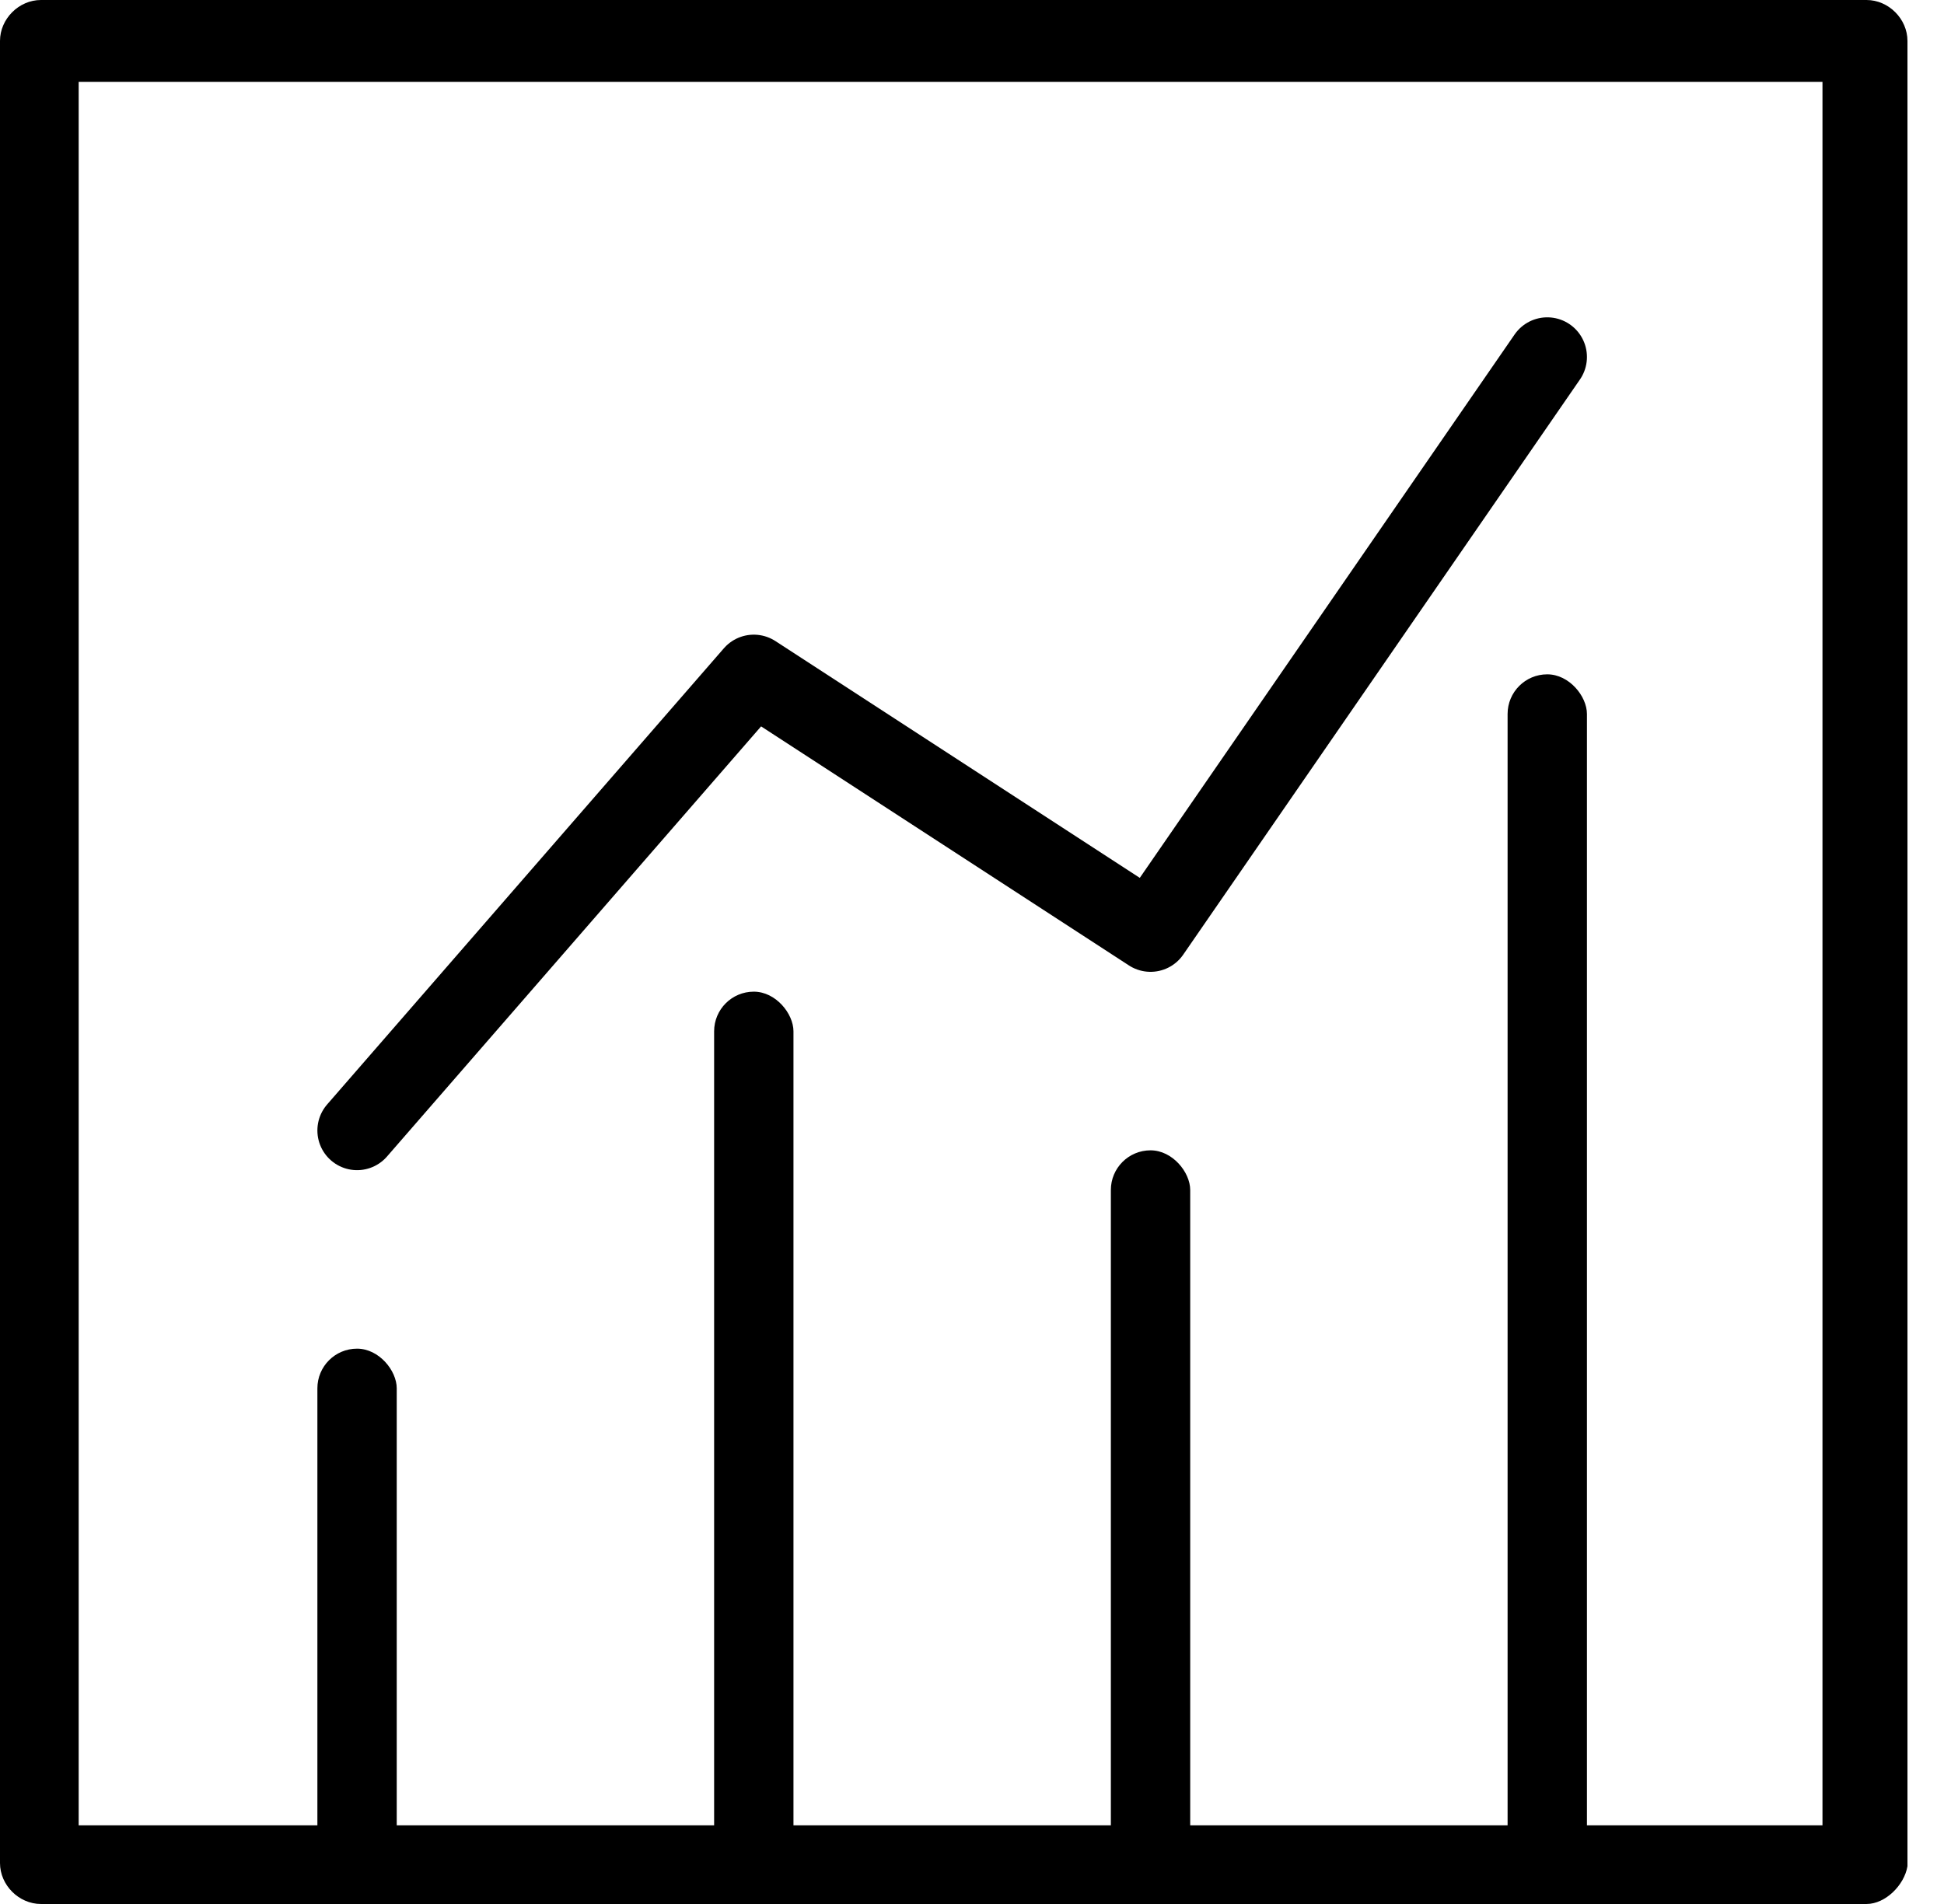 <svg width="49" height="48" viewBox="0 0 49 48" fill="none" xmlns="http://www.w3.org/2000/svg">
<path fill-rule="evenodd" clip-rule="evenodd" d="M47.048 48H1.031C0.476 48 0 47.524 0 46.969V1.031C0 0.476 0.476 0 1.031 0H47.048C47.603 0 48.079 0.476 48.079 1.031V47.048C48 47.524 47.524 48 47.048 48ZM1.983 46.017H45.937V2.063H1.983V46.017Z" fill="black"/>
<path d="M9 28.5L19 17L29 23.5L39 9" stroke="black" stroke-width="2" stroke-linecap="round" stroke-linejoin="round"/>
<rect x="8" y="34" width="2" height="14" rx="1" fill="black"/>
<rect x="18" y="25" width="2" height="23" rx="1" fill="black"/>
<rect x="28" y="29" width="2" height="19" rx="1" fill="black"/>
<rect x="38" y="17" width="2" height="31" rx="1" fill="black"/>
</svg>
